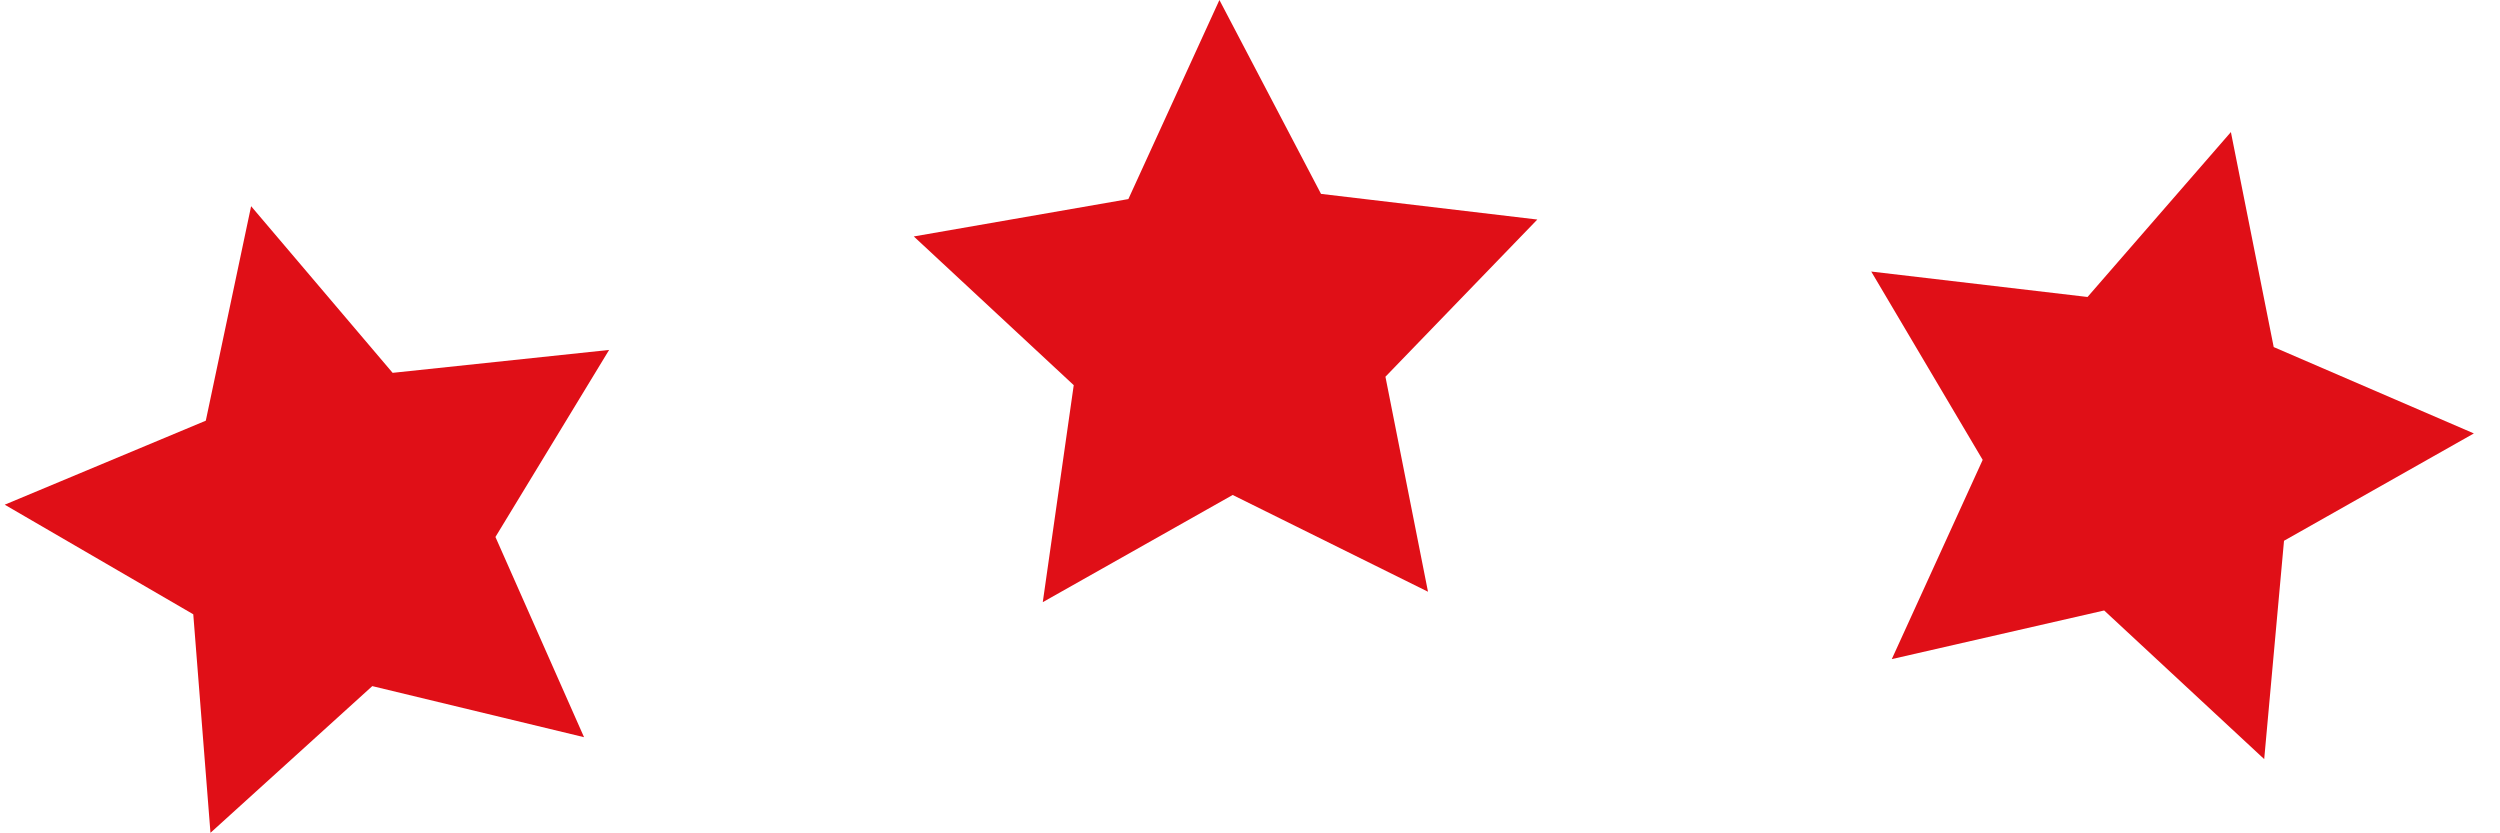 <svg width="81" height="27" viewBox="0 0 81 27" fill="none" xmlns="http://www.w3.org/2000/svg">
<g clip-path="url(#clip0_6303_189)">
<path d="M6.819 26.983L12.062 22.23L18.923 23.885L16.052 17.398L19.735 11.338L12.721 12.08L8.136 6.681L6.668 13.63L0.153 16.352L6.262 19.903L6.819 26.983Z" fill="#E00F17"/>
<path d="M61.294 21.355L68.175 19.779L73.36 24.595L74.002 17.521L80.153 14.043L73.668 11.245L72.281 4.279L67.636 9.622L60.628 8.798L64.239 14.9L61.294 21.355Z" fill="#E00F17"/>
<path d="M33.786 19.51L39.939 16.037L46.267 19.172L44.888 12.206L49.809 7.113L42.801 6.282L39.509 0L36.559 6.45L29.607 7.661L34.789 12.479L33.786 19.51Z" fill="#E00F17"/>
</g>
<defs>
<clipPath id="clip0_6303_189">
<rect width="80" height="26.983" fill="white" transform="translate(0.153)"/>
</clipPath>
</defs>
</svg>
